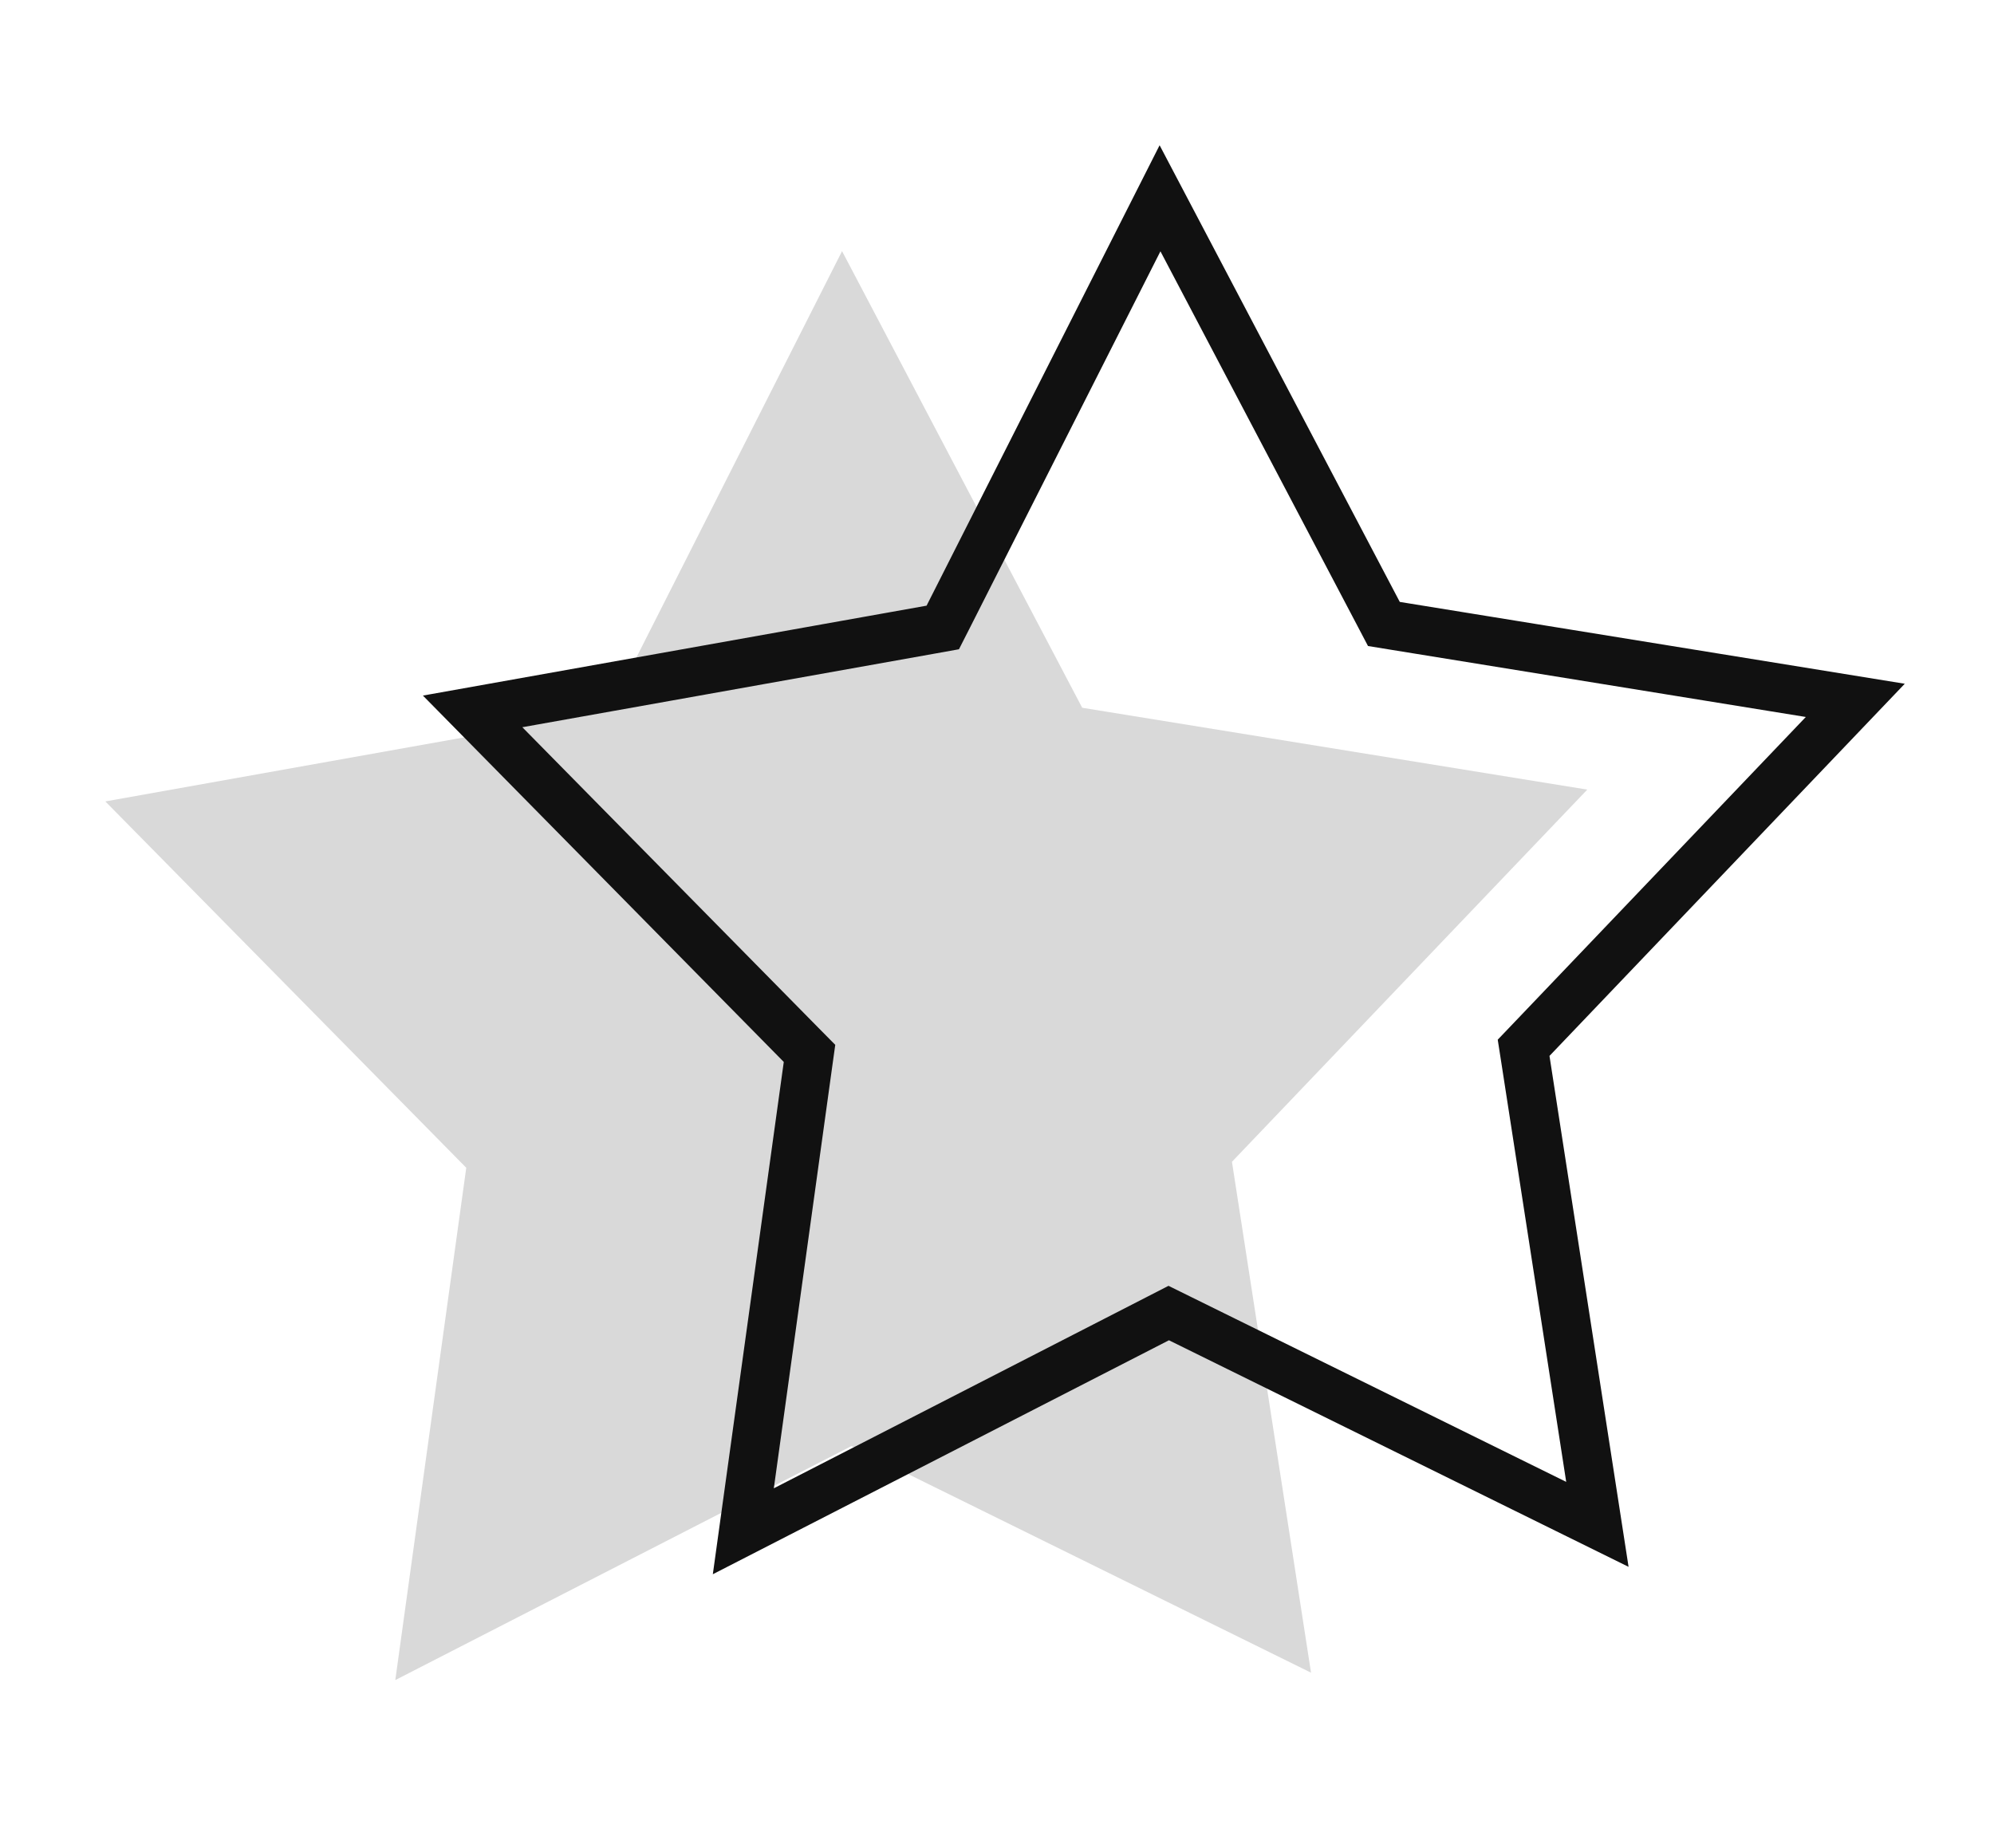 <?xml version="1.0" encoding="UTF-8"?>
<svg xmlns="http://www.w3.org/2000/svg" width="41" height="38" viewBox="0 0 41 38" fill="none">
  <path opacity="0.3" d="M26.957 34.394L17.506 29.735L8.128 34.546L9.587 24.012L2.166 16.479L12.523 14.63L17.314 5.164L22.252 14.553L32.637 16.236L25.331 23.889L26.957 34.394Z" fill="black" fill-opacity="0.5"></path>
  <path d="M31.366 21.789L32.845 31.344L24.256 27.11L24.031 26.999L23.807 27.114L15.284 31.486L16.611 21.904L16.645 21.66L16.472 21.485L9.718 14.628L19.14 12.946L19.385 12.902L19.498 12.68L23.852 4.077L28.339 12.609L28.455 12.83L28.701 12.87L38.148 14.401L31.498 21.367L31.328 21.545L31.366 21.789Z" stroke="#111111"></path>
</svg>

